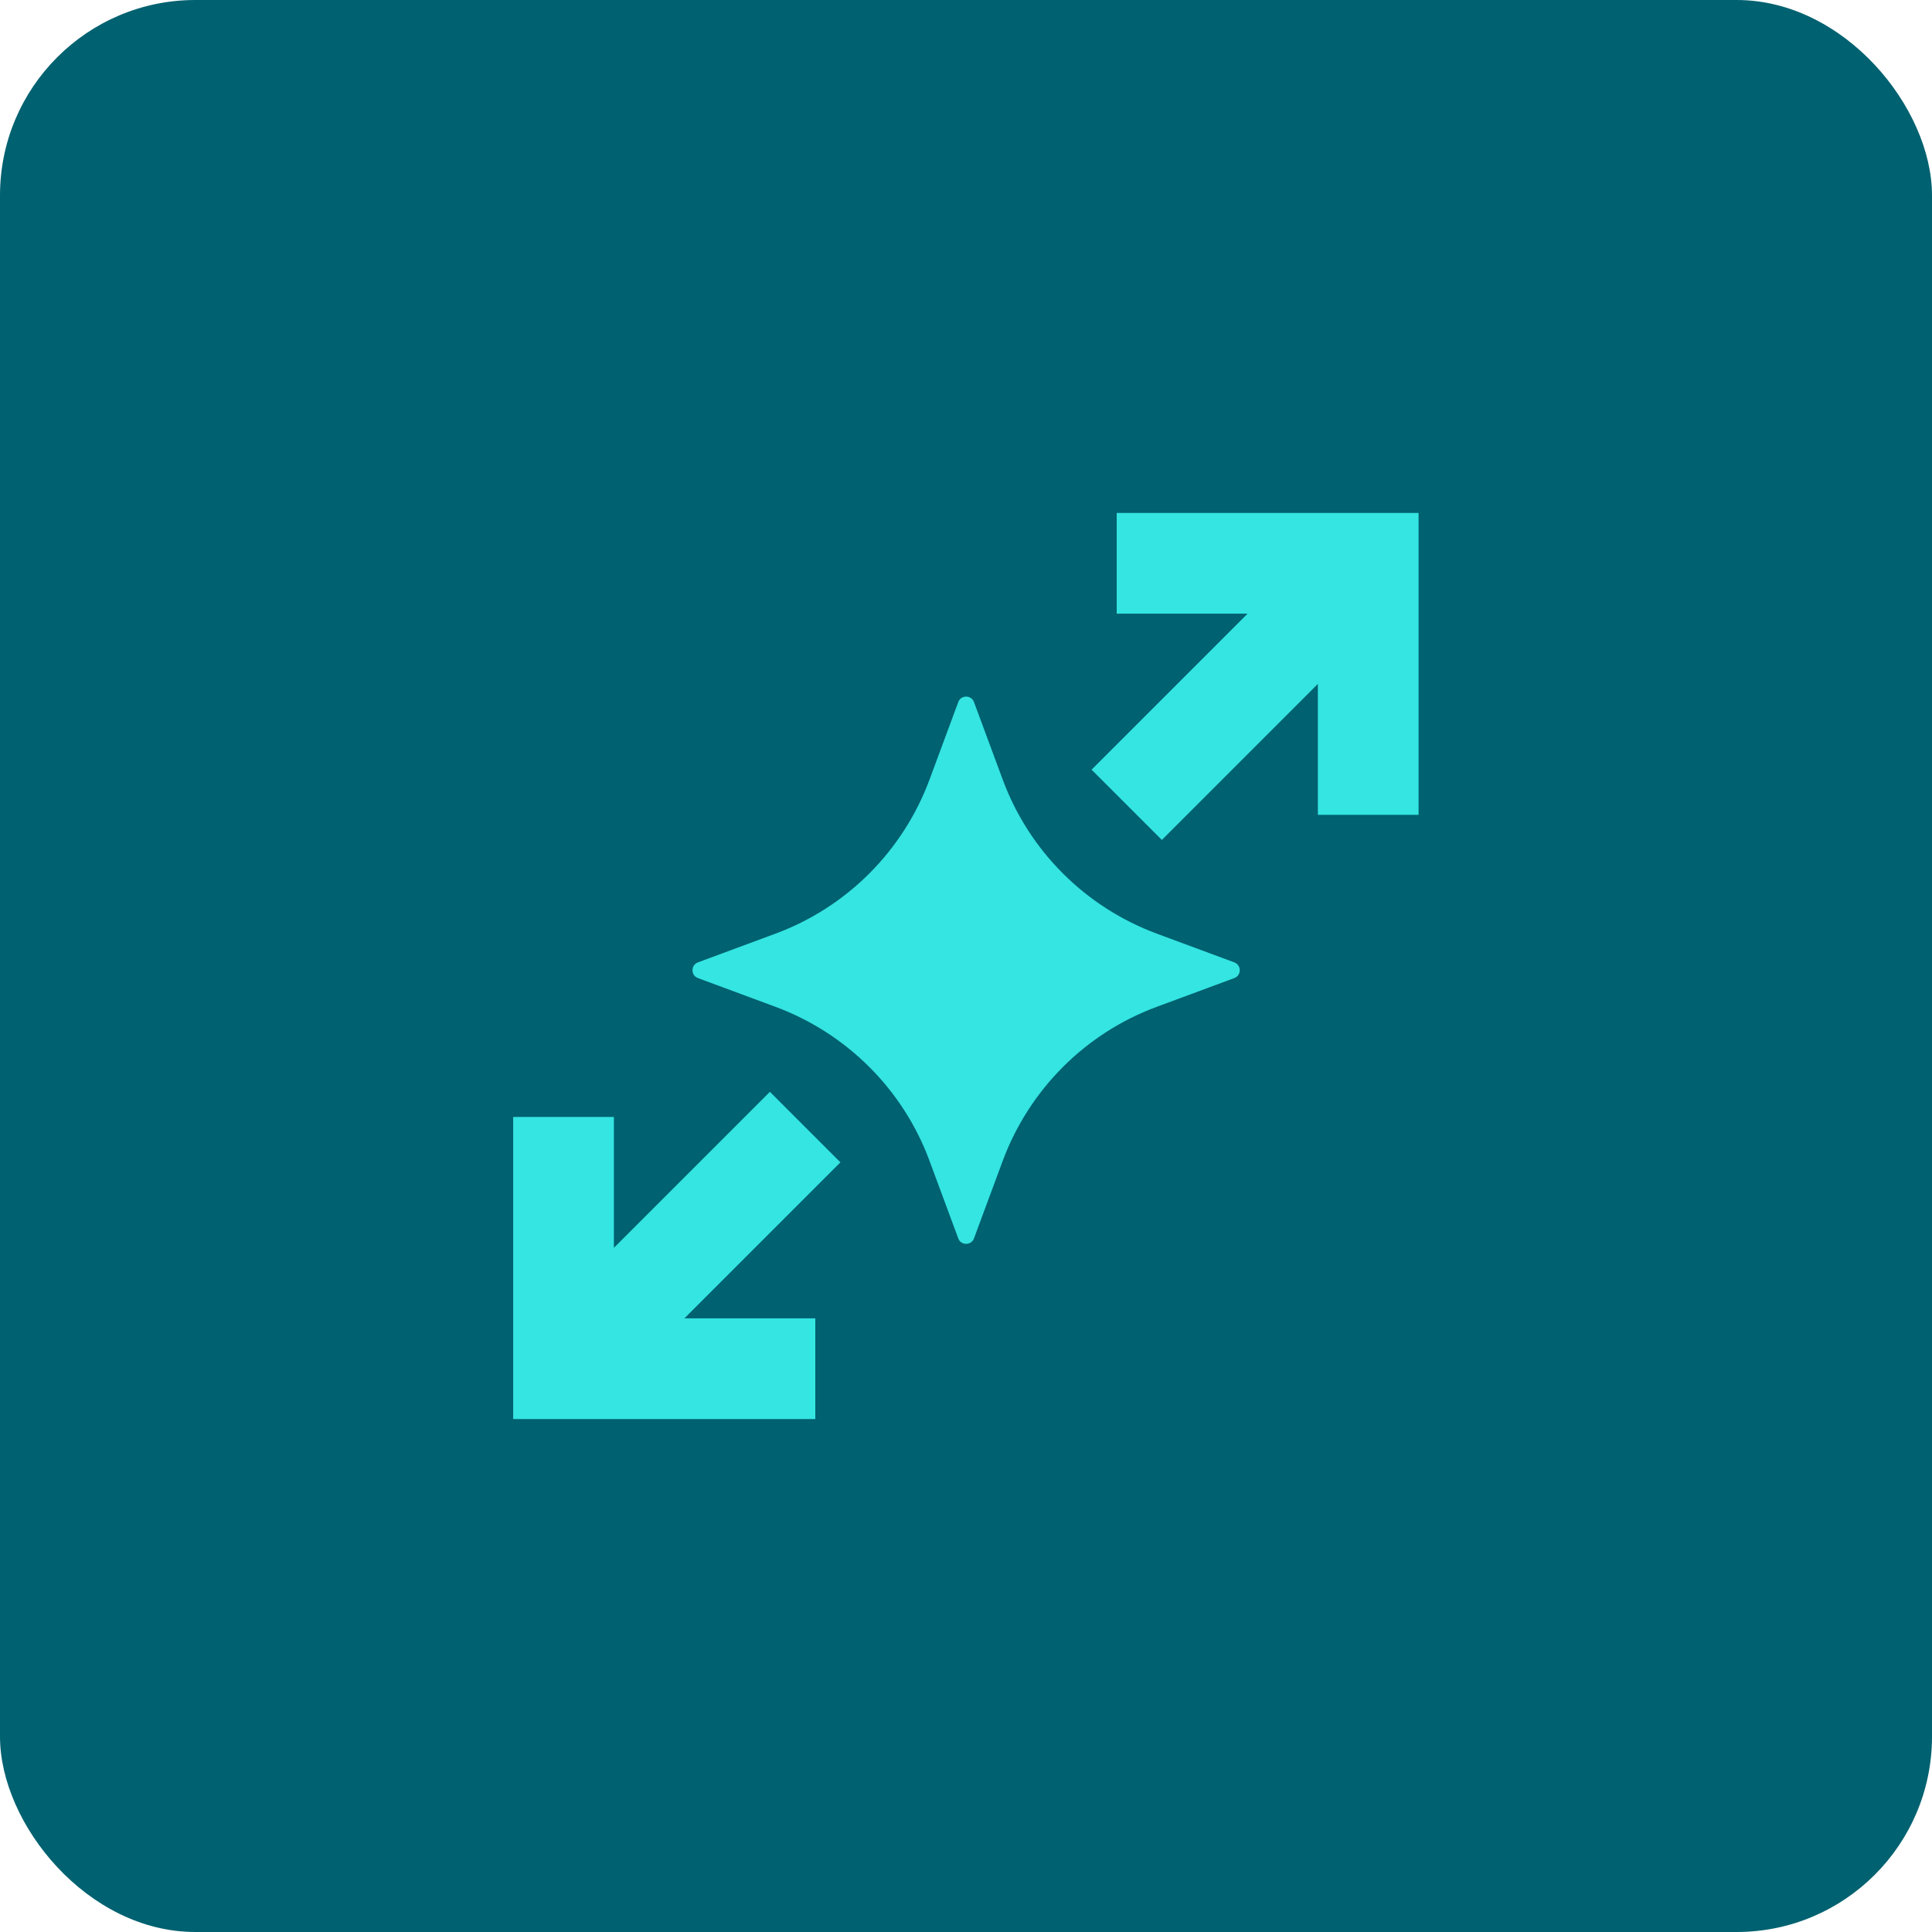 <?xml version="1.0" encoding="UTF-8"?> <svg xmlns="http://www.w3.org/2000/svg" id="teal_bg" data-name="teal bg" viewBox="0 0 80 80"><defs><style> .cls-1 { fill: #006170; } .cls-2 { fill: #34e5e2; } </style></defs><rect class="cls-1" width="80" height="80" rx="8.09" ry="8.09"></rect><g><path class="cls-2" d="M40.33,29.07l1.19,3.21c1.09,2.95,3.42,5.28,6.38,6.38l3.21,1.19c.3.11.3.54,0,.65l-3.21,1.19c-2.95,1.09-5.28,3.42-6.38,6.38l-1.19,3.21c-.11.3-.54.3-.65,0l-1.19-3.21c-1.09-2.95-3.42-5.28-6.38-6.38l-3.21-1.19c-.3-.11-.3-.54,0-.65l3.21-1.19c2.95-1.09,5.28-3.42,6.38-6.38l1.19-3.21c.11-.3.54-.3.65,0Z"></path><path class="cls-2" d="M21.25,58.75v-12.5h4.17v5.42l6.46-6.46,2.92,2.92-6.46,6.46h5.42v4.17h-12.5ZM48.12,34.79l-2.92-2.92,6.46-6.46h-5.42v-4.17h12.5v12.5h-4.17v-5.42l-6.46,6.46Z"></path></g></svg> 